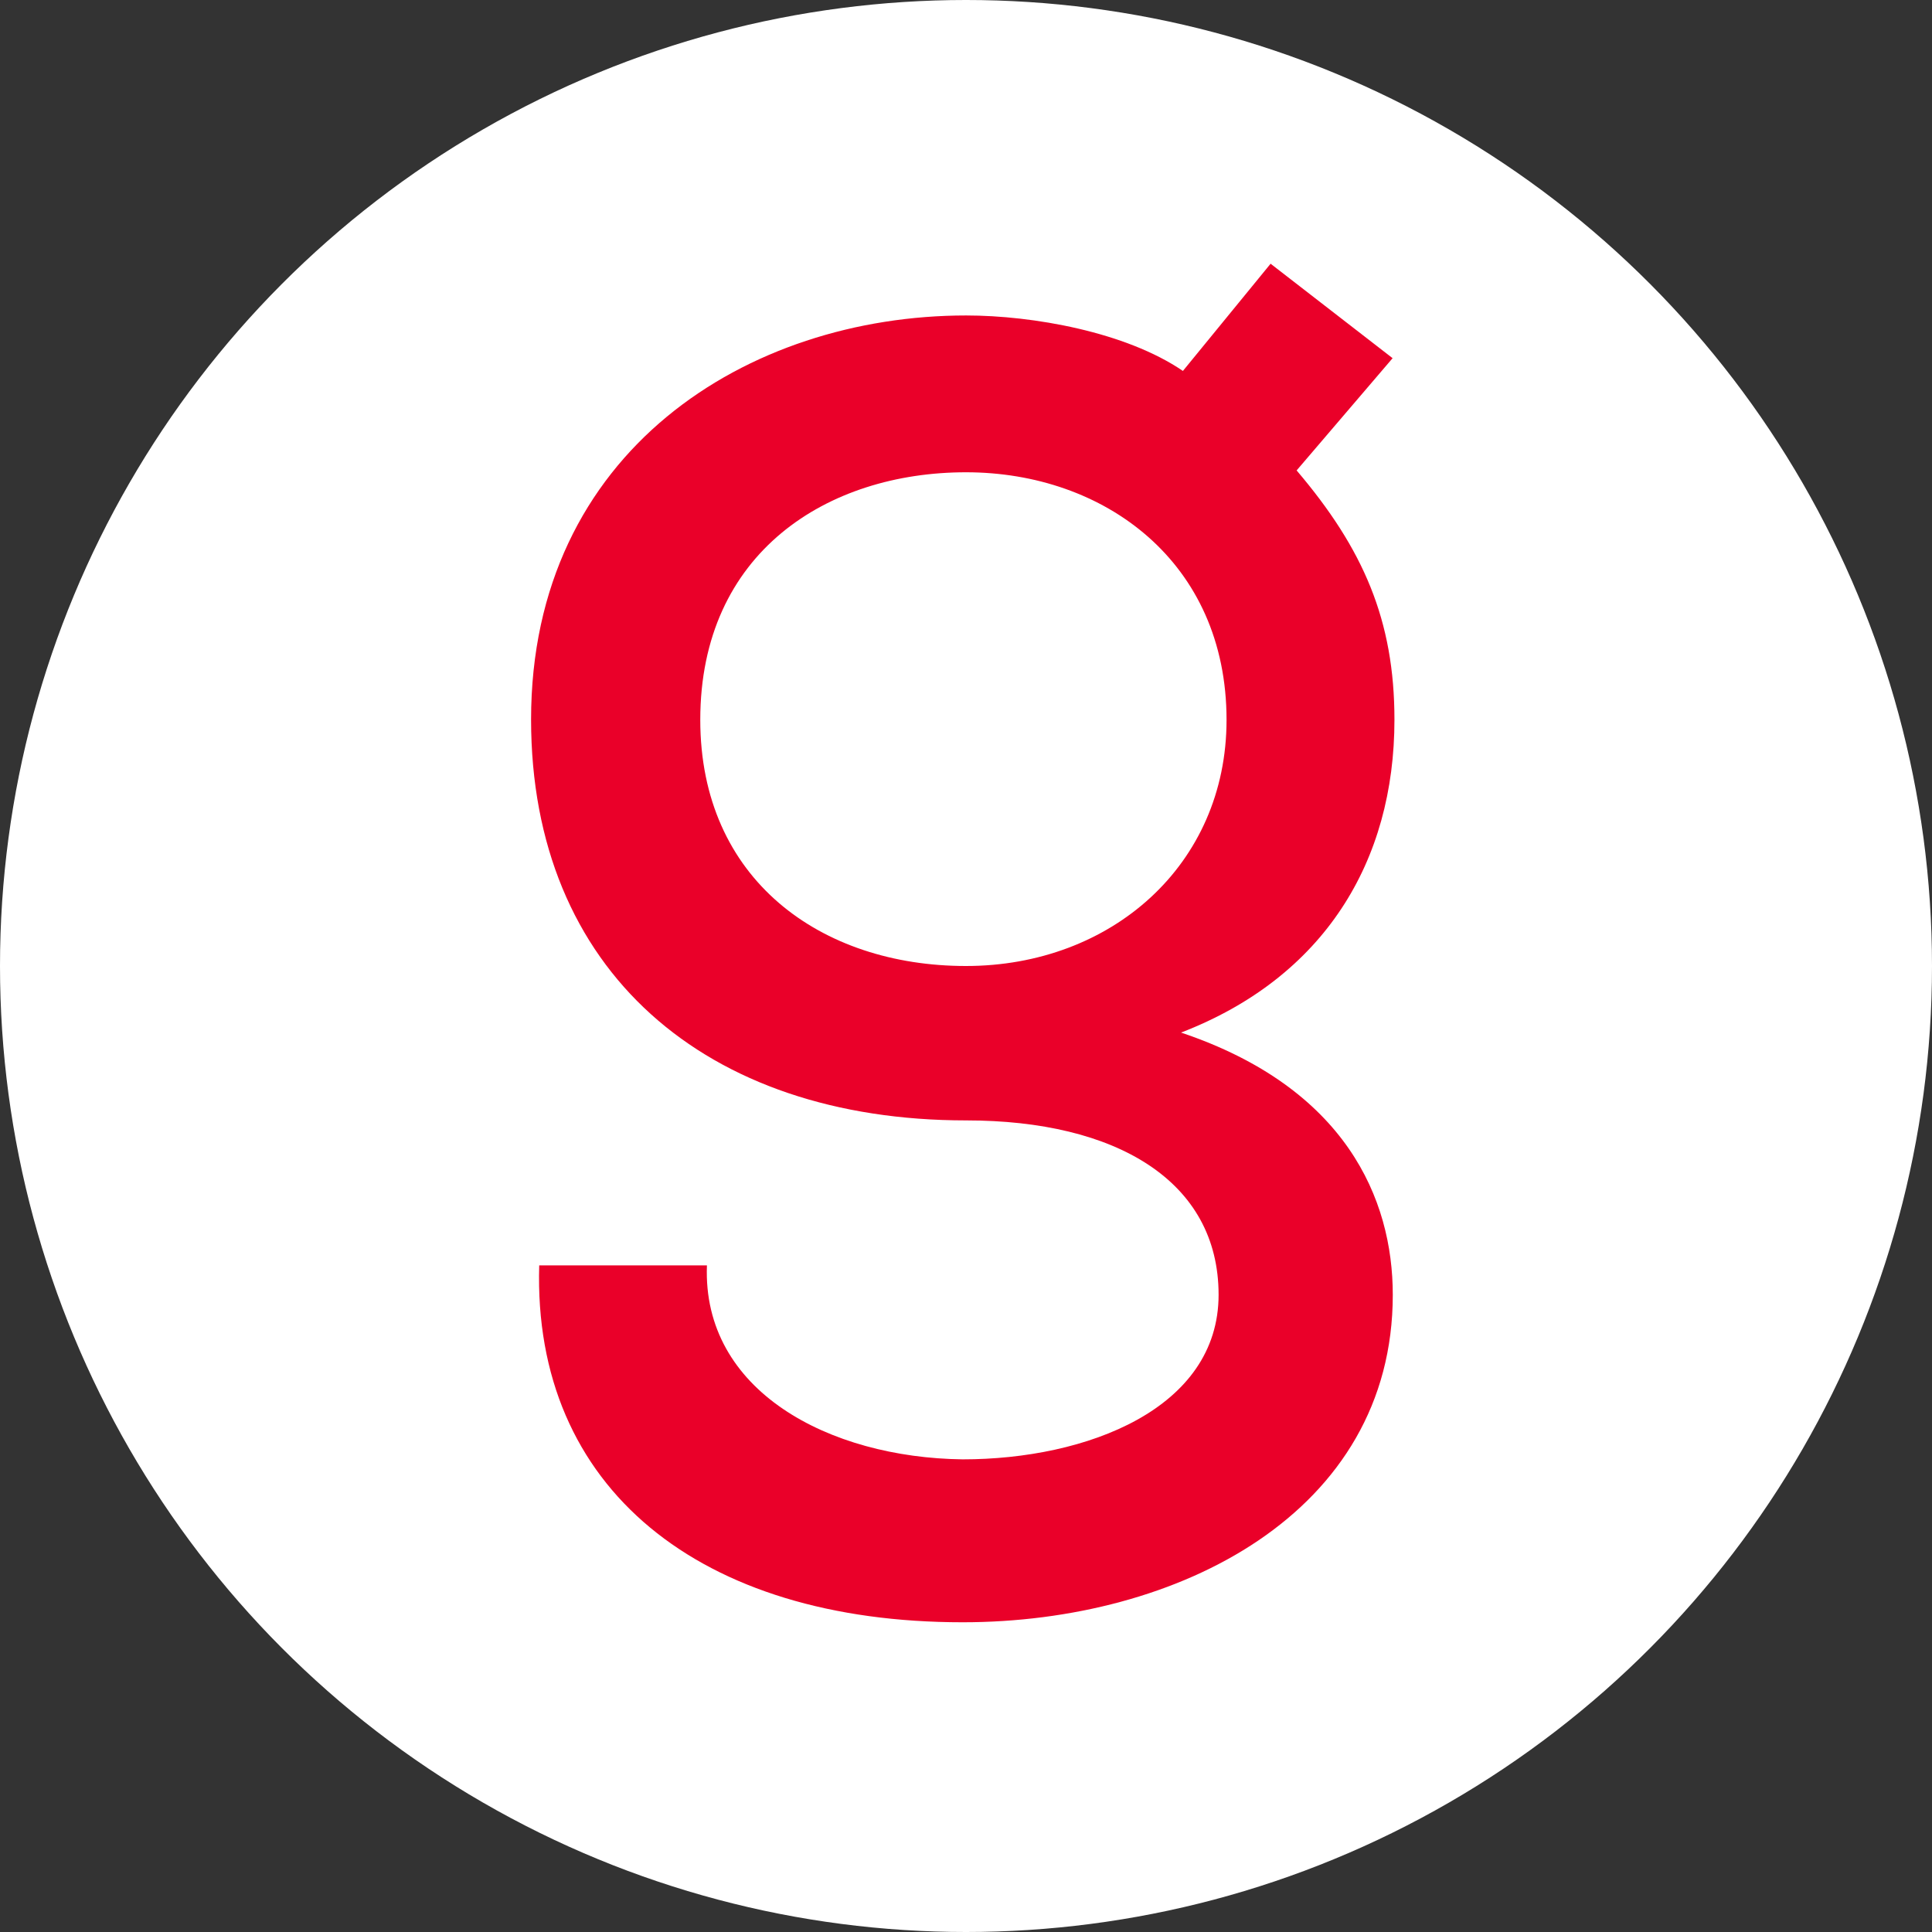 <?xml version="1.0" encoding="UTF-8"?>
<svg xmlns="http://www.w3.org/2000/svg" id="Layer_2" width="104.48" height="104.48" viewBox="0 0 104.48 104.48">
  <rect x="0" y="0" width="104.48" height="104.48" fill="#333333" stroke="none"/>
  <g id="Layer_1-2">
    <circle cx="52.24" cy="52.24" r="52.24" fill="#fff"></circle>
    <path d="m37.87,38.93c0,8.63,6.52,13.31,14.37,13.31s14.09-5.46,14.09-13.31c0-8.54-6.61-13.39-14.09-13.39s-14.37,4.32-14.37,13.39m30.84-24.67l6.6,5.11-5.19,6.07c3.61,4.24,5.29,8.11,5.29,13.48,0,7.66-3.79,13.93-11.54,16.92,8.9,2.99,11.45,8.99,11.45,14.18,0,11.81-11.62,17.71-23.26,17.71-14.19,0-23.26-7.23-22.9-19.3h9.07c-.26,6.79,6.6,10.4,13.83,10.49,6.71,0,13.84-2.74,13.84-8.9s-5.55-9.43-13.65-9.43c-14.1,0-23.53-8.1-23.53-21.68,0-14.53,11.73-21.85,23.53-21.85,3.6,0,8.63.89,11.72,3l4.76-5.82Z" fill="#ea0029"></path>
  </g>
</svg>
